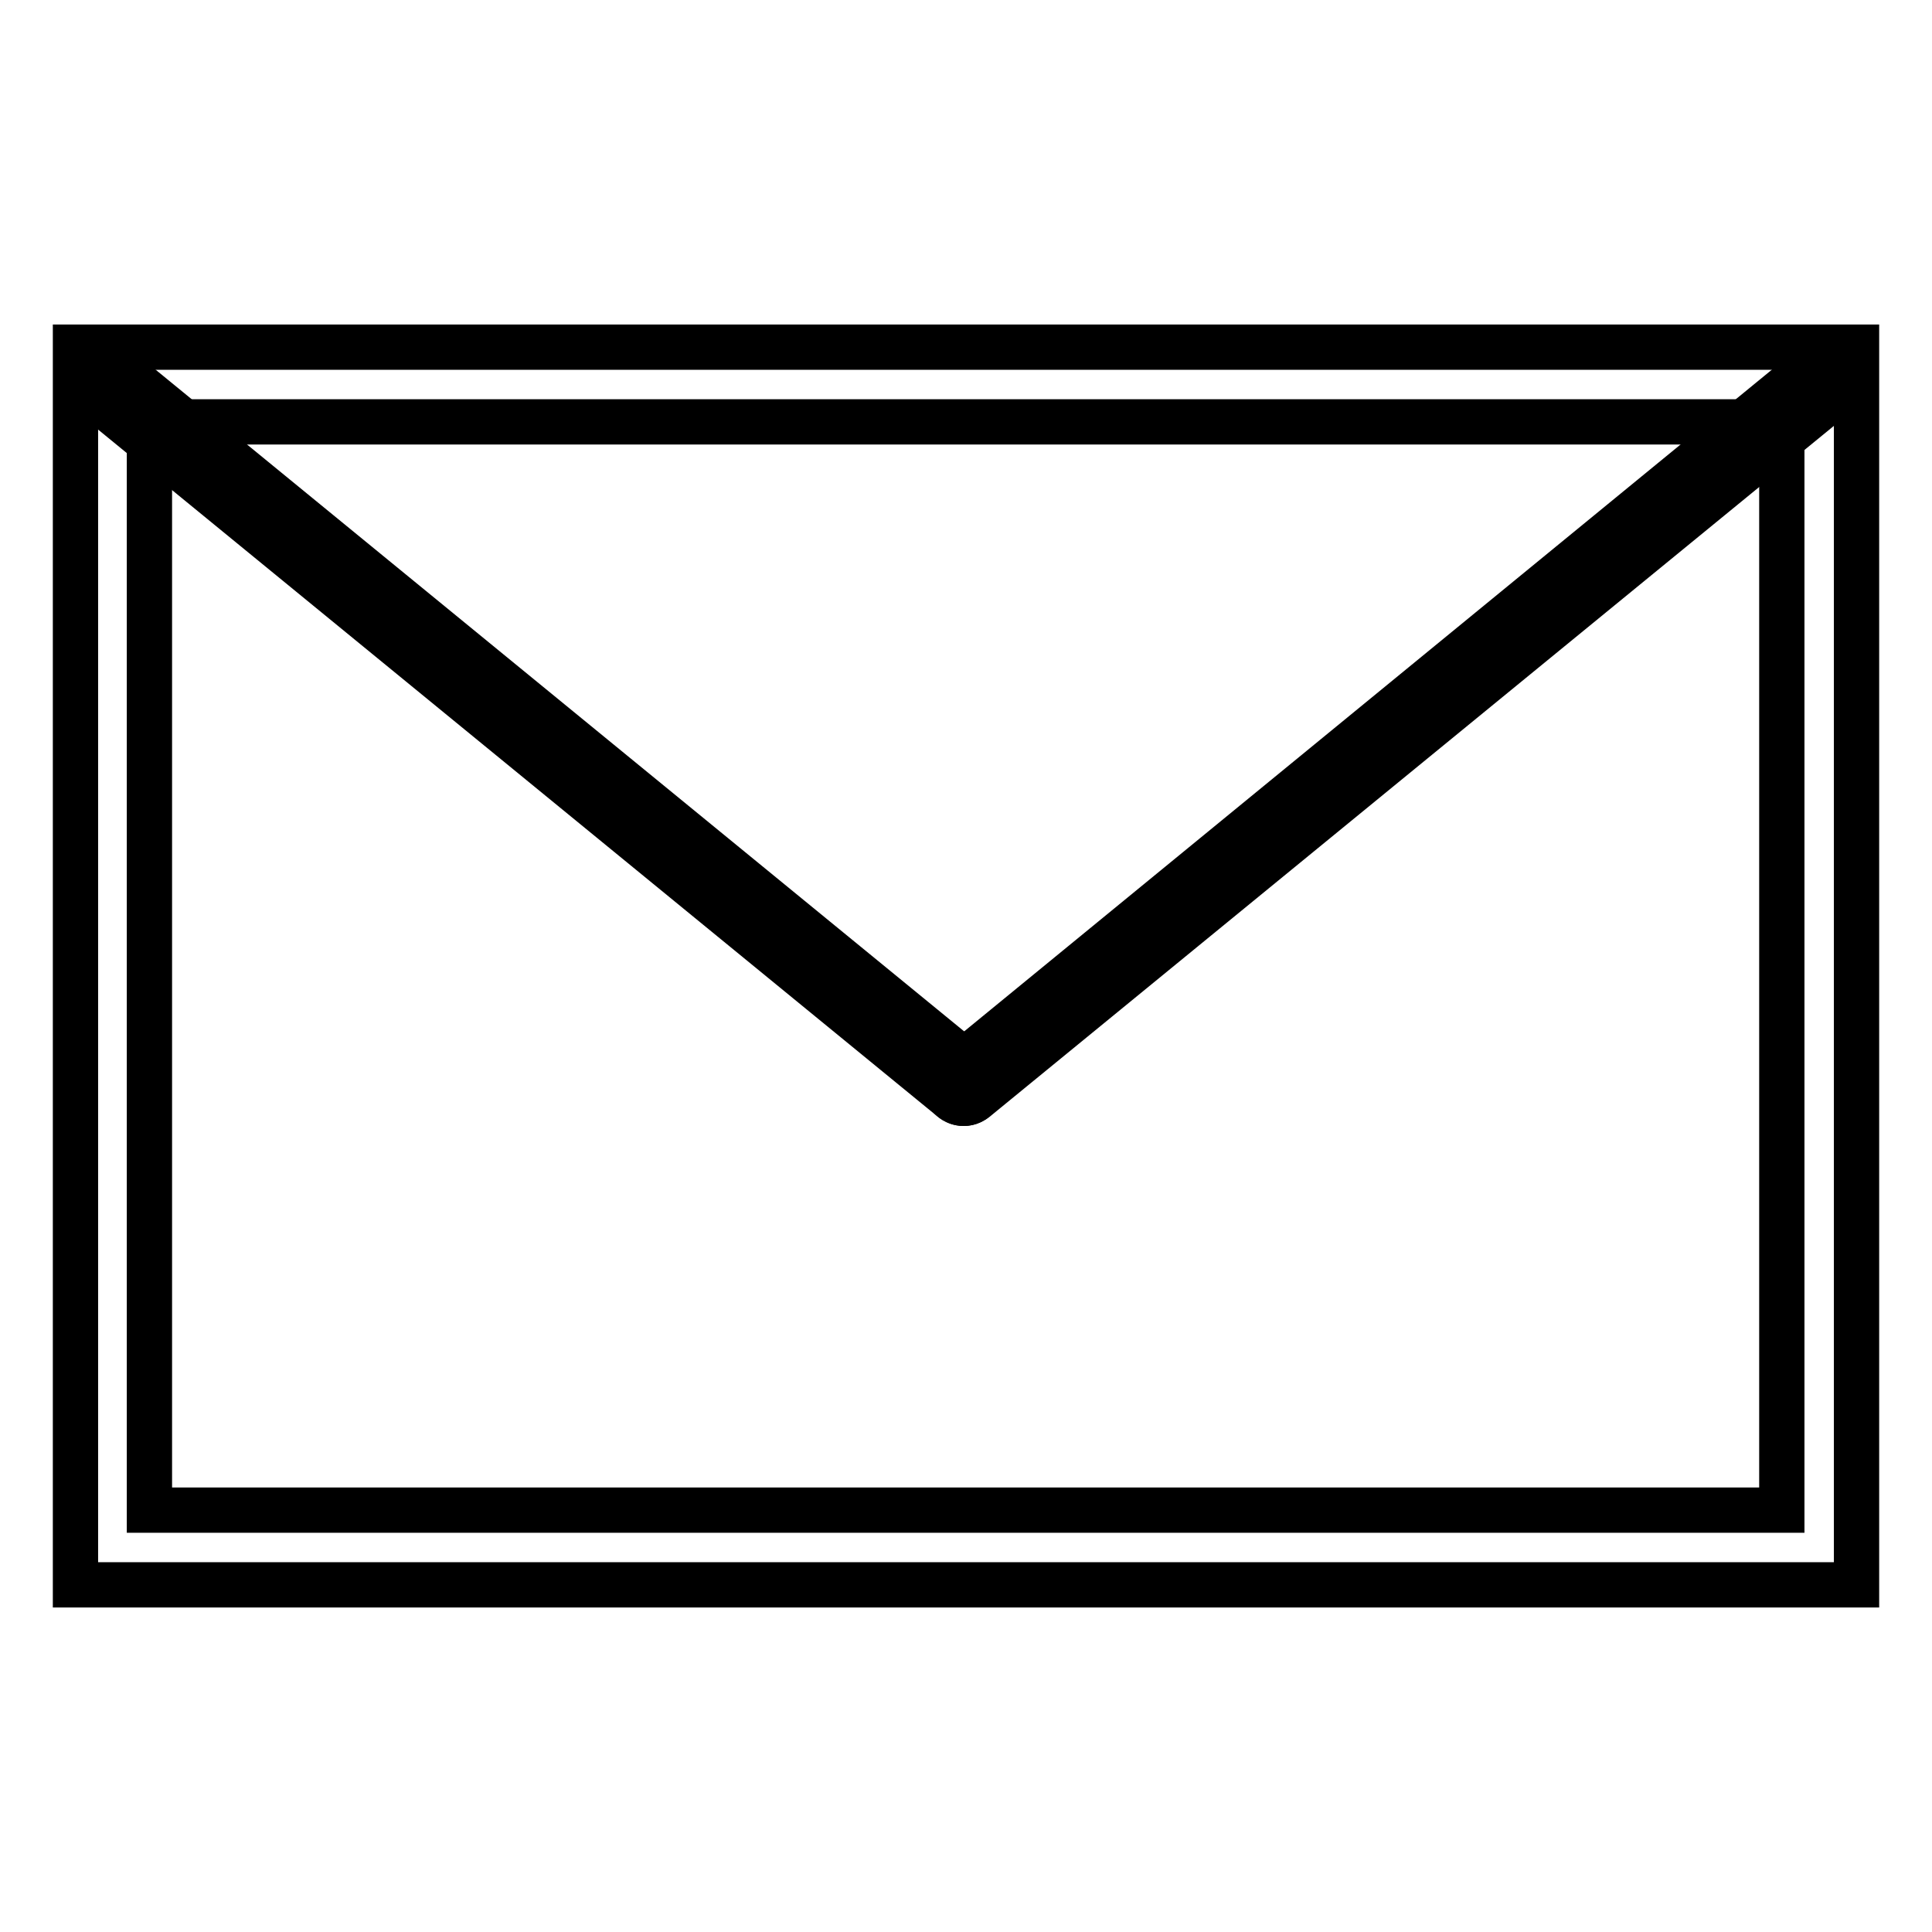 <?xml version="1.0" encoding="utf-8"?>
<!-- Svg Vector Icons : http://www.onlinewebfonts.com/icon -->
<!DOCTYPE svg PUBLIC "-//W3C//DTD SVG 1.1//EN" "http://www.w3.org/Graphics/SVG/1.1/DTD/svg11.dtd">
<svg version="1.1" xmlns="http://www.w3.org/2000/svg" xmlns:xlink="http://www.w3.org/1999/xlink" x="0px" y="0px" viewBox="0 0 256 256" enable-background="new 0 0 256 256" xml:space="preserve">
<g> <path stroke-width="6" fill-opacity="0" stroke="#000000"  d="M246,210H10V46h236V210z M19.8,200.1h216.3V55.9H19.8V200.1L19.8,200.1z"/> <path stroke-width="6" fill-opacity="0" stroke="#000000"  d="M127.7,146.2c-0.7,0-1.4-0.3-1.9-0.9c-0.9-1.1-0.7-2.6,0.3-3.4L239.5,49c1.1-0.9,2.6-0.7,3.5,0.3 c0.9,1.1,0.7,2.6-0.3,3.5l-113.4,92.8C128.8,146,128.2,146.2,127.7,146.2z"/> <path stroke-width="6" fill-opacity="0" stroke="#000000"  d="M127.7,146.2c-0.6,0-1.1-0.2-1.6-0.6L12.7,52.8c-1.1-0.9-1.2-2.4-0.3-3.5c0.9-1.1,2.4-1.2,3.5-0.3 l113.4,92.8c1.1,0.9,1.2,2.4,0.3,3.4C129.1,145.9,128.4,146.2,127.7,146.2z"/></g>
</svg>